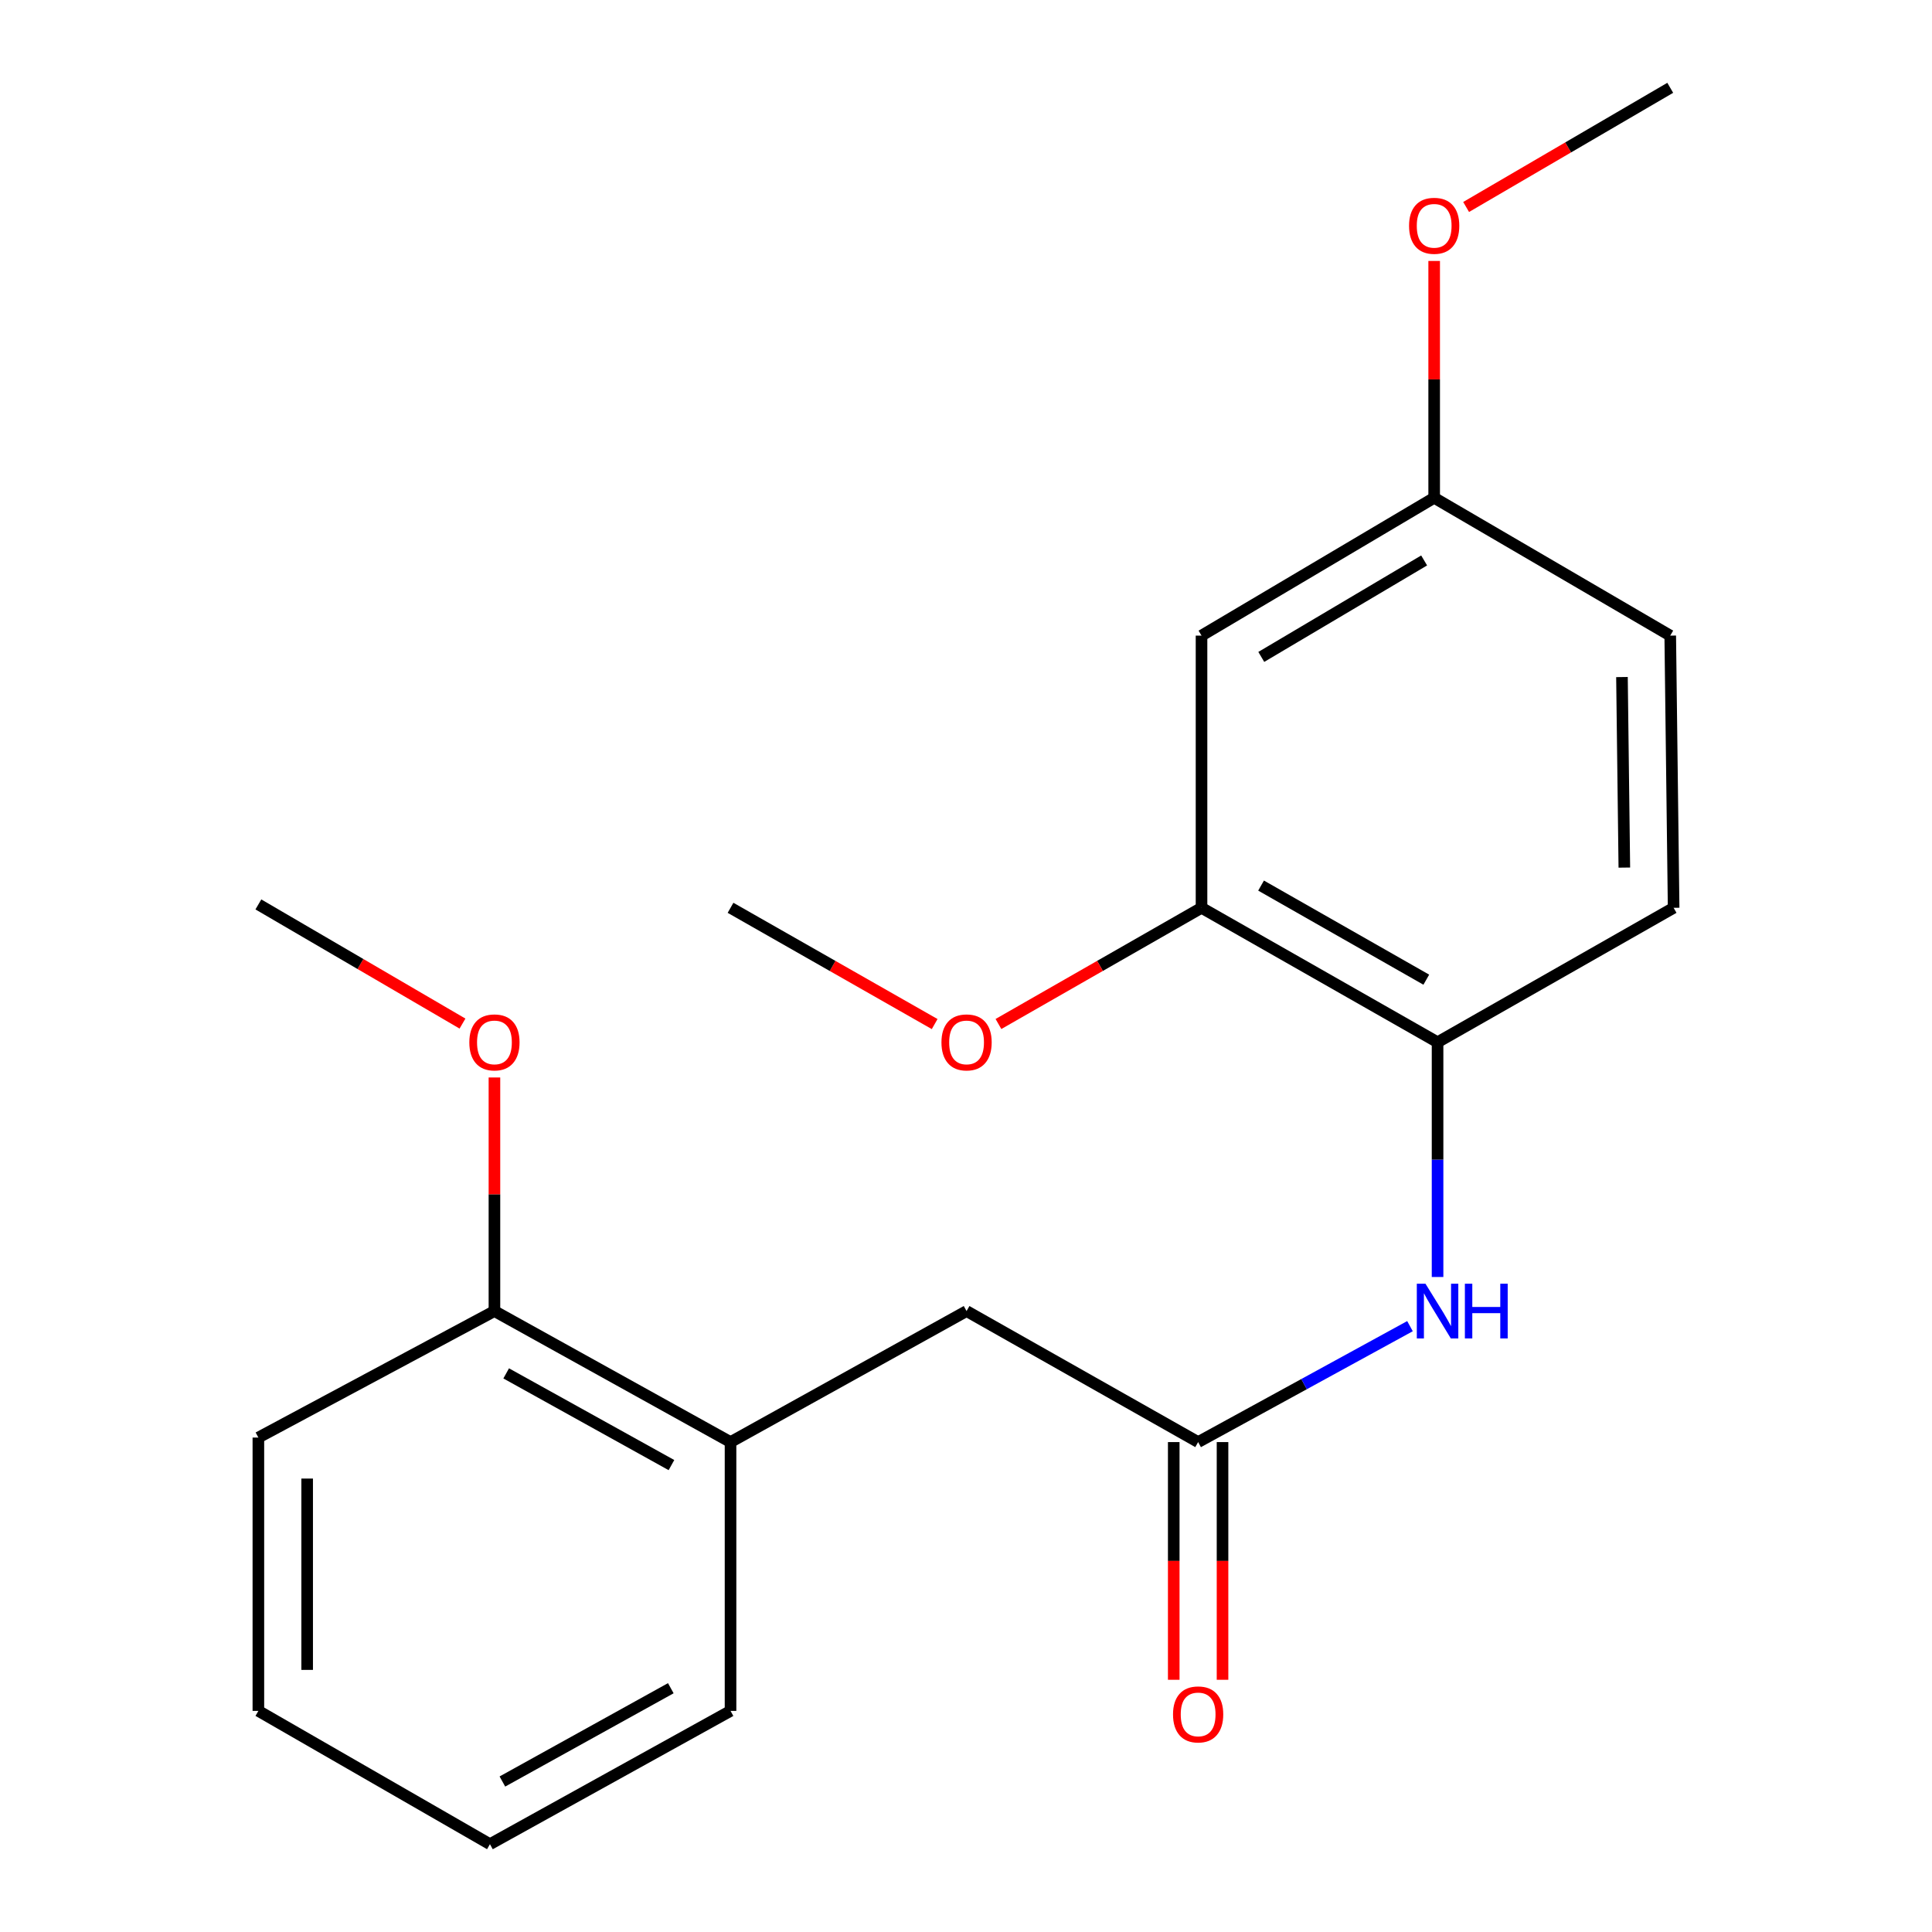 <?xml version='1.0' encoding='iso-8859-1'?>
<svg version='1.1' baseProfile='full'
              xmlns='http://www.w3.org/2000/svg'
                      xmlns:rdkit='http://www.rdkit.org/xml'
                      xmlns:xlink='http://www.w3.org/1999/xlink'
                  xml:space='preserve'
width='1000px' height='1000px' viewBox='0 0 1000 1000'>
<!-- END OF HEADER -->
<rect style='opacity:1.0;fill:#FFFFFF;stroke:none' width='1000' height='1000' x='0' y='0'> </rect>
<path class='bond-0' d='M 620.153,746.421 L 674.98,716.42' style='fill:none;fill-rule:evenodd;stroke:#000000;stroke-width:6px;stroke-linecap:butt;stroke-linejoin:miter;stroke-opacity:1' />
<path class='bond-0' d='M 674.98,716.42 L 729.807,686.418' style='fill:none;fill-rule:evenodd;stroke:#0000FF;stroke-width:6px;stroke-linecap:butt;stroke-linejoin:miter;stroke-opacity:1' />
<path class='bond-5' d='M 620.153,746.421 L 500.295,678.609' style='fill:none;fill-rule:evenodd;stroke:#000000;stroke-width:6px;stroke-linecap:butt;stroke-linejoin:miter;stroke-opacity:1' />
<path class='bond-6' d='M 607.527,746.421 L 607.527,807.937' style='fill:none;fill-rule:evenodd;stroke:#000000;stroke-width:6px;stroke-linecap:butt;stroke-linejoin:miter;stroke-opacity:1' />
<path class='bond-6' d='M 607.527,807.937 L 607.527,869.452' style='fill:none;fill-rule:evenodd;stroke:#FF0000;stroke-width:6px;stroke-linecap:butt;stroke-linejoin:miter;stroke-opacity:1' />
<path class='bond-6' d='M 632.778,746.421 L 632.778,807.937' style='fill:none;fill-rule:evenodd;stroke:#000000;stroke-width:6px;stroke-linecap:butt;stroke-linejoin:miter;stroke-opacity:1' />
<path class='bond-6' d='M 632.778,807.937 L 632.778,869.452' style='fill:none;fill-rule:evenodd;stroke:#FF0000;stroke-width:6px;stroke-linecap:butt;stroke-linejoin:miter;stroke-opacity:1' />
<path class='bond-1' d='M 744.079,660.97 L 744.079,600.216' style='fill:none;fill-rule:evenodd;stroke:#0000FF;stroke-width:6px;stroke-linecap:butt;stroke-linejoin:miter;stroke-opacity:1' />
<path class='bond-1' d='M 744.079,600.216 L 744.079,539.462' style='fill:none;fill-rule:evenodd;stroke:#000000;stroke-width:6px;stroke-linecap:butt;stroke-linejoin:miter;stroke-opacity:1' />
<path class='bond-2' d='M 744.079,539.462 L 621.906,469.881' style='fill:none;fill-rule:evenodd;stroke:#000000;stroke-width:6px;stroke-linecap:butt;stroke-linejoin:miter;stroke-opacity:1' />
<path class='bond-2' d='M 738.249,507.083 L 652.728,458.376' style='fill:none;fill-rule:evenodd;stroke:#000000;stroke-width:6px;stroke-linecap:butt;stroke-linejoin:miter;stroke-opacity:1' />
<path class='bond-8' d='M 744.079,539.462 L 866.265,469.881' style='fill:none;fill-rule:evenodd;stroke:#000000;stroke-width:6px;stroke-linecap:butt;stroke-linejoin:miter;stroke-opacity:1' />
<path class='bond-3' d='M 621.906,469.881 L 621.906,328.995' style='fill:none;fill-rule:evenodd;stroke:#000000;stroke-width:6px;stroke-linecap:butt;stroke-linejoin:miter;stroke-opacity:1' />
<path class='bond-11' d='M 621.906,469.881 L 569.352,499.95' style='fill:none;fill-rule:evenodd;stroke:#000000;stroke-width:6px;stroke-linecap:butt;stroke-linejoin:miter;stroke-opacity:1' />
<path class='bond-11' d='M 569.352,499.95 L 516.797,530.02' style='fill:none;fill-rule:evenodd;stroke:#FF0000;stroke-width:6px;stroke-linecap:butt;stroke-linejoin:miter;stroke-opacity:1' />
<path class='bond-22' d='M 621.906,328.995 L 742.325,257.661' style='fill:none;fill-rule:evenodd;stroke:#000000;stroke-width:6px;stroke-linecap:butt;stroke-linejoin:miter;stroke-opacity:1' />
<path class='bond-22' d='M 652.839,340.02 L 737.132,290.086' style='fill:none;fill-rule:evenodd;stroke:#000000;stroke-width:6px;stroke-linecap:butt;stroke-linejoin:miter;stroke-opacity:1' />
<path class='bond-4' d='M 378.122,746.421 L 500.295,678.609' style='fill:none;fill-rule:evenodd;stroke:#000000;stroke-width:6px;stroke-linecap:butt;stroke-linejoin:miter;stroke-opacity:1' />
<path class='bond-7' d='M 378.122,746.421 L 255.921,678.609' style='fill:none;fill-rule:evenodd;stroke:#000000;stroke-width:6px;stroke-linecap:butt;stroke-linejoin:miter;stroke-opacity:1' />
<path class='bond-7' d='M 347.539,758.329 L 261.999,710.86' style='fill:none;fill-rule:evenodd;stroke:#000000;stroke-width:6px;stroke-linecap:butt;stroke-linejoin:miter;stroke-opacity:1' />
<path class='bond-14' d='M 378.122,746.421 L 378.122,885.554' style='fill:none;fill-rule:evenodd;stroke:#000000;stroke-width:6px;stroke-linecap:butt;stroke-linejoin:miter;stroke-opacity:1' />
<path class='bond-12' d='M 255.921,678.609 L 255.921,618.154' style='fill:none;fill-rule:evenodd;stroke:#000000;stroke-width:6px;stroke-linecap:butt;stroke-linejoin:miter;stroke-opacity:1' />
<path class='bond-12' d='M 255.921,618.154 L 255.921,557.7' style='fill:none;fill-rule:evenodd;stroke:#FF0000;stroke-width:6px;stroke-linecap:butt;stroke-linejoin:miter;stroke-opacity:1' />
<path class='bond-15' d='M 255.921,678.609 L 133.735,744.079' style='fill:none;fill-rule:evenodd;stroke:#000000;stroke-width:6px;stroke-linecap:butt;stroke-linejoin:miter;stroke-opacity:1' />
<path class='bond-10' d='M 866.265,469.881 L 864.512,328.995' style='fill:none;fill-rule:evenodd;stroke:#000000;stroke-width:6px;stroke-linecap:butt;stroke-linejoin:miter;stroke-opacity:1' />
<path class='bond-10' d='M 840.753,449.063 L 839.526,350.442' style='fill:none;fill-rule:evenodd;stroke:#000000;stroke-width:6px;stroke-linecap:butt;stroke-linejoin:miter;stroke-opacity:1' />
<path class='bond-9' d='M 742.325,257.661 L 864.512,328.995' style='fill:none;fill-rule:evenodd;stroke:#000000;stroke-width:6px;stroke-linecap:butt;stroke-linejoin:miter;stroke-opacity:1' />
<path class='bond-13' d='M 742.325,257.661 L 742.325,196.366' style='fill:none;fill-rule:evenodd;stroke:#000000;stroke-width:6px;stroke-linecap:butt;stroke-linejoin:miter;stroke-opacity:1' />
<path class='bond-13' d='M 742.325,196.366 L 742.325,135.07' style='fill:none;fill-rule:evenodd;stroke:#FF0000;stroke-width:6px;stroke-linecap:butt;stroke-linejoin:miter;stroke-opacity:1' />
<path class='bond-16' d='M 483.78,530.056 L 430.951,499.969' style='fill:none;fill-rule:evenodd;stroke:#FF0000;stroke-width:6px;stroke-linecap:butt;stroke-linejoin:miter;stroke-opacity:1' />
<path class='bond-16' d='M 430.951,499.969 L 378.122,469.881' style='fill:none;fill-rule:evenodd;stroke:#000000;stroke-width:6px;stroke-linecap:butt;stroke-linejoin:miter;stroke-opacity:1' />
<path class='bond-17' d='M 239.384,529.807 L 186.559,498.967' style='fill:none;fill-rule:evenodd;stroke:#FF0000;stroke-width:6px;stroke-linecap:butt;stroke-linejoin:miter;stroke-opacity:1' />
<path class='bond-17' d='M 186.559,498.967 L 133.735,468.128' style='fill:none;fill-rule:evenodd;stroke:#000000;stroke-width:6px;stroke-linecap:butt;stroke-linejoin:miter;stroke-opacity:1' />
<path class='bond-18' d='M 758.862,107.134 L 811.687,76.294' style='fill:none;fill-rule:evenodd;stroke:#FF0000;stroke-width:6px;stroke-linecap:butt;stroke-linejoin:miter;stroke-opacity:1' />
<path class='bond-18' d='M 811.687,76.294 L 864.512,45.455' style='fill:none;fill-rule:evenodd;stroke:#000000;stroke-width:6px;stroke-linecap:butt;stroke-linejoin:miter;stroke-opacity:1' />
<path class='bond-19' d='M 378.122,885.554 L 253.593,954.545' style='fill:none;fill-rule:evenodd;stroke:#000000;stroke-width:6px;stroke-linecap:butt;stroke-linejoin:miter;stroke-opacity:1' />
<path class='bond-19' d='M 347.206,873.815 L 260.035,922.109' style='fill:none;fill-rule:evenodd;stroke:#000000;stroke-width:6px;stroke-linecap:butt;stroke-linejoin:miter;stroke-opacity:1' />
<path class='bond-21' d='M 133.735,744.079 L 133.735,885.554' style='fill:none;fill-rule:evenodd;stroke:#000000;stroke-width:6px;stroke-linecap:butt;stroke-linejoin:miter;stroke-opacity:1' />
<path class='bond-21' d='M 158.986,765.3 L 158.986,864.333' style='fill:none;fill-rule:evenodd;stroke:#000000;stroke-width:6px;stroke-linecap:butt;stroke-linejoin:miter;stroke-opacity:1' />
<path class='bond-20' d='M 253.593,954.545 L 133.735,885.554' style='fill:none;fill-rule:evenodd;stroke:#000000;stroke-width:6px;stroke-linecap:butt;stroke-linejoin:miter;stroke-opacity:1' />
<path  class='atom-1' d='M 737.819 664.449
L 747.099 679.449
Q 748.019 680.929, 749.499 683.609
Q 750.979 686.289, 751.059 686.449
L 751.059 664.449
L 754.819 664.449
L 754.819 692.769
L 750.939 692.769
L 740.979 676.369
Q 739.819 674.449, 738.579 672.249
Q 737.379 670.049, 737.019 669.369
L 737.019 692.769
L 733.339 692.769
L 733.339 664.449
L 737.819 664.449
' fill='#0000FF'/>
<path  class='atom-1' d='M 758.219 664.449
L 762.059 664.449
L 762.059 676.489
L 776.539 676.489
L 776.539 664.449
L 780.379 664.449
L 780.379 692.769
L 776.539 692.769
L 776.539 679.689
L 762.059 679.689
L 762.059 692.769
L 758.219 692.769
L 758.219 664.449
' fill='#0000FF'/>
<path  class='atom-7' d='M 607.153 887.374
Q 607.153 880.574, 610.513 876.774
Q 613.873 872.974, 620.153 872.974
Q 626.433 872.974, 629.793 876.774
Q 633.153 880.574, 633.153 887.374
Q 633.153 894.254, 629.753 898.174
Q 626.353 902.054, 620.153 902.054
Q 613.913 902.054, 610.513 898.174
Q 607.153 894.294, 607.153 887.374
M 620.153 898.854
Q 624.473 898.854, 626.793 895.974
Q 629.153 893.054, 629.153 887.374
Q 629.153 881.814, 626.793 879.014
Q 624.473 876.174, 620.153 876.174
Q 615.833 876.174, 613.473 878.974
Q 611.153 881.774, 611.153 887.374
Q 611.153 893.094, 613.473 895.974
Q 615.833 898.854, 620.153 898.854
' fill='#FF0000'/>
<path  class='atom-12' d='M 487.295 539.542
Q 487.295 532.742, 490.655 528.942
Q 494.015 525.142, 500.295 525.142
Q 506.575 525.142, 509.935 528.942
Q 513.295 532.742, 513.295 539.542
Q 513.295 546.422, 509.895 550.342
Q 506.495 554.222, 500.295 554.222
Q 494.055 554.222, 490.655 550.342
Q 487.295 546.462, 487.295 539.542
M 500.295 551.022
Q 504.615 551.022, 506.935 548.142
Q 509.295 545.222, 509.295 539.542
Q 509.295 533.982, 506.935 531.182
Q 504.615 528.342, 500.295 528.342
Q 495.975 528.342, 493.615 531.142
Q 491.295 533.942, 491.295 539.542
Q 491.295 545.262, 493.615 548.142
Q 495.975 551.022, 500.295 551.022
' fill='#FF0000'/>
<path  class='atom-13' d='M 242.921 539.542
Q 242.921 532.742, 246.281 528.942
Q 249.641 525.142, 255.921 525.142
Q 262.201 525.142, 265.561 528.942
Q 268.921 532.742, 268.921 539.542
Q 268.921 546.422, 265.521 550.342
Q 262.121 554.222, 255.921 554.222
Q 249.681 554.222, 246.281 550.342
Q 242.921 546.462, 242.921 539.542
M 255.921 551.022
Q 260.241 551.022, 262.561 548.142
Q 264.921 545.222, 264.921 539.542
Q 264.921 533.982, 262.561 531.182
Q 260.241 528.342, 255.921 528.342
Q 251.601 528.342, 249.241 531.142
Q 246.921 533.942, 246.921 539.542
Q 246.921 545.262, 249.241 548.142
Q 251.601 551.022, 255.921 551.022
' fill='#FF0000'/>
<path  class='atom-14' d='M 729.325 116.869
Q 729.325 110.069, 732.685 106.269
Q 736.045 102.469, 742.325 102.469
Q 748.605 102.469, 751.965 106.269
Q 755.325 110.069, 755.325 116.869
Q 755.325 123.749, 751.925 127.669
Q 748.525 131.549, 742.325 131.549
Q 736.085 131.549, 732.685 127.669
Q 729.325 123.789, 729.325 116.869
M 742.325 128.349
Q 746.645 128.349, 748.965 125.469
Q 751.325 122.549, 751.325 116.869
Q 751.325 111.309, 748.965 108.509
Q 746.645 105.669, 742.325 105.669
Q 738.005 105.669, 735.645 108.469
Q 733.325 111.269, 733.325 116.869
Q 733.325 122.589, 735.645 125.469
Q 738.005 128.349, 742.325 128.349
' fill='#FF0000'/>
</svg>
